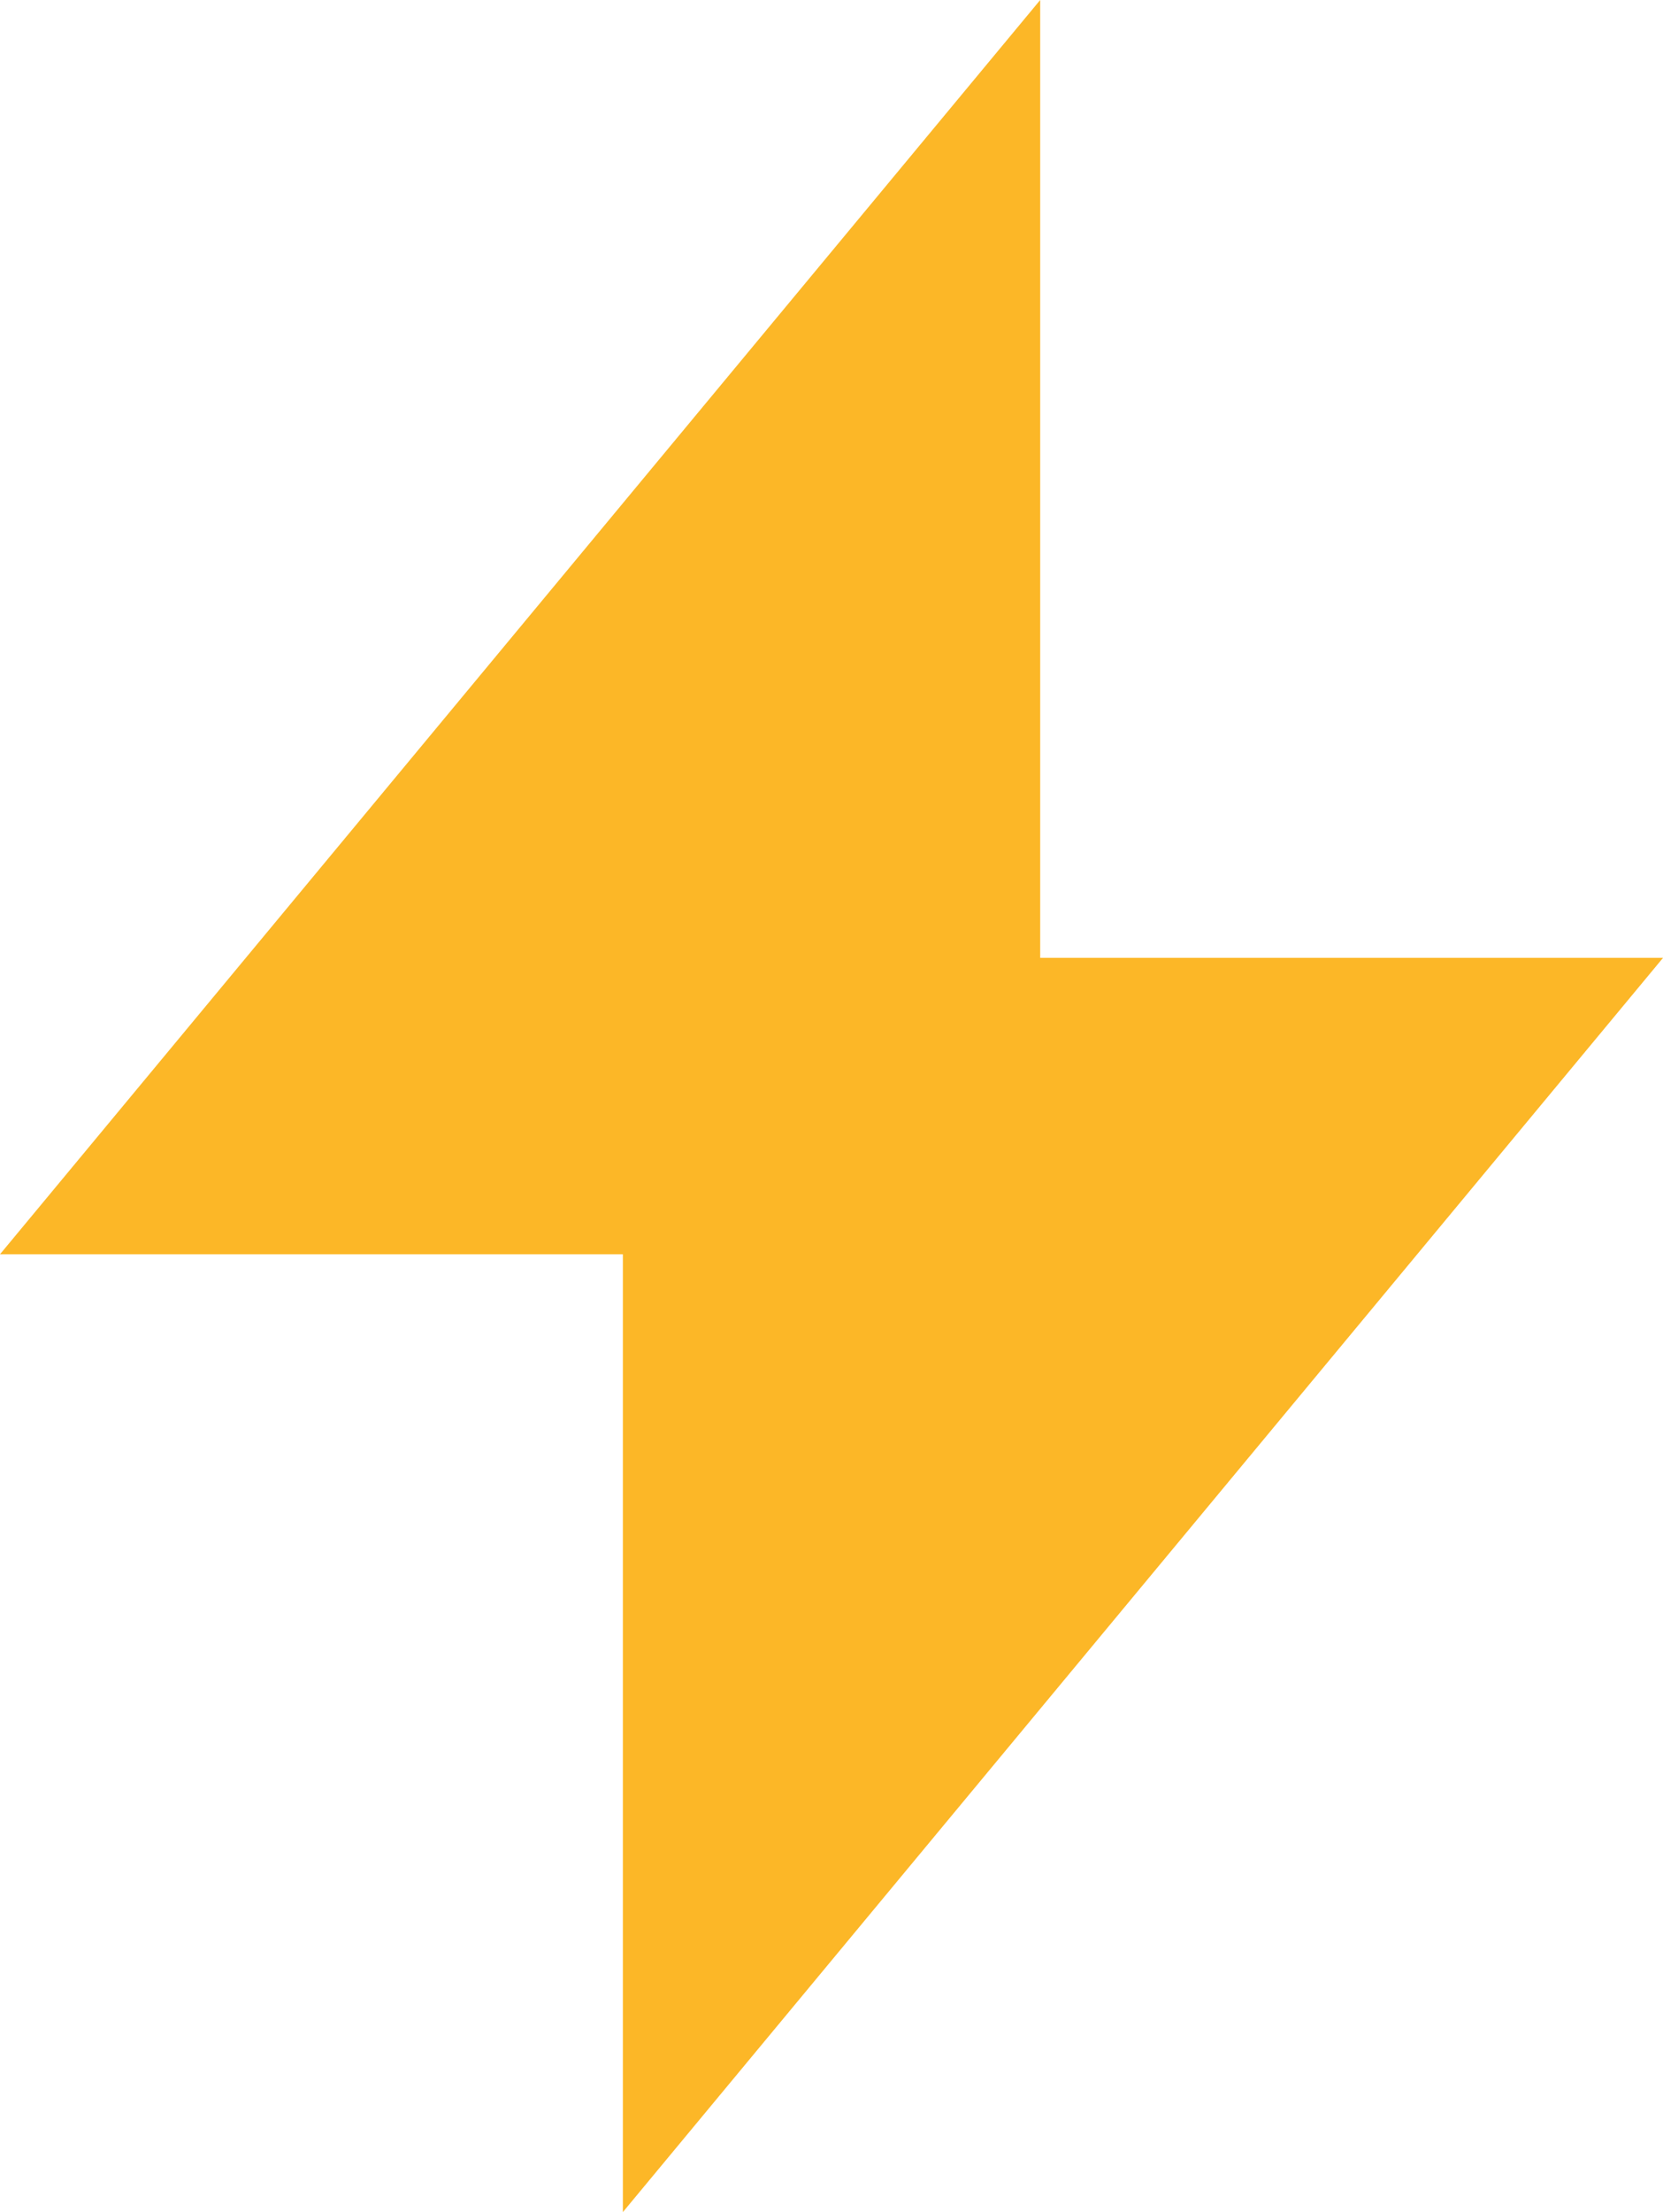 <?xml version="1.0" encoding="UTF-8"?>
<svg xmlns="http://www.w3.org/2000/svg" width="26.918" height="35.781" viewBox="0 0 26.918 35.781">
  <path id="Path_30" data-name="Path 30" d="M277.458,16.225H267.376V.732L250.539,21.02h10.082V36.513Z" transform="translate(-250.539 -0.732)" fill="#fcb727"></path>
</svg>
